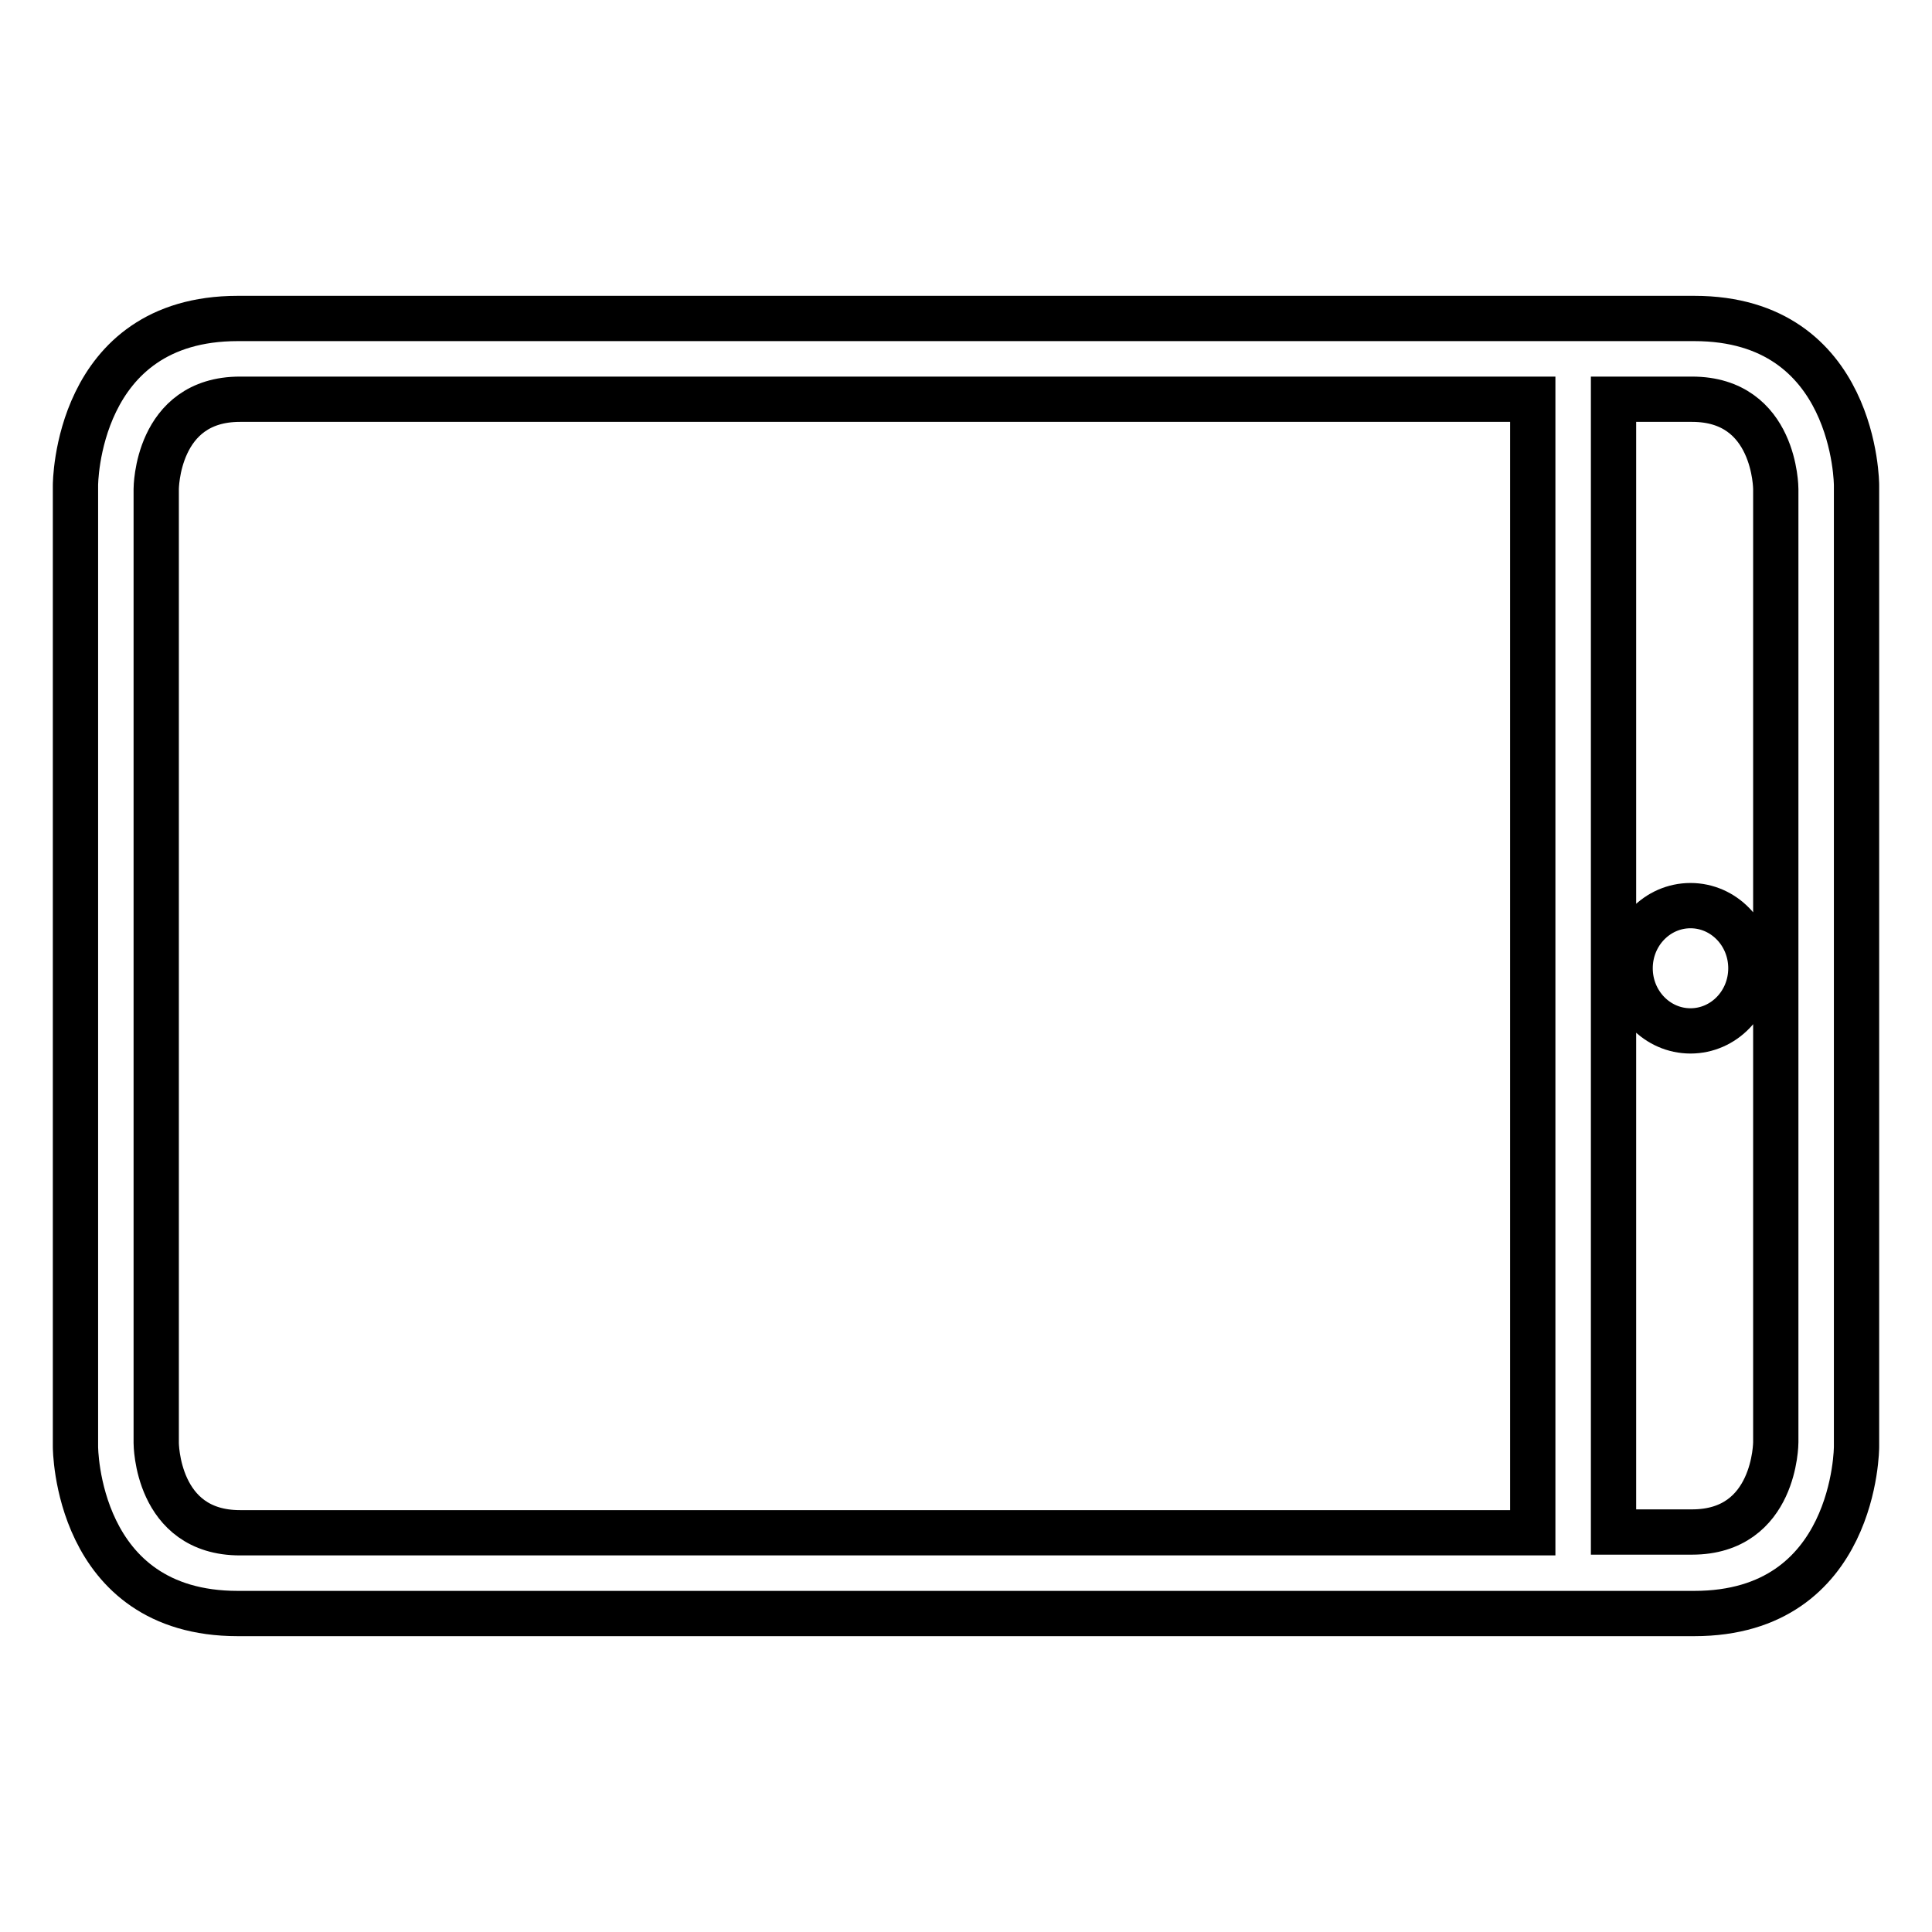 <?xml version="1.0" encoding="utf-8"?>
<!-- Svg Vector Icons : http://www.onlinewebfonts.com/icon -->
<!DOCTYPE svg PUBLIC "-//W3C//DTD SVG 1.1//EN" "http://www.w3.org/Graphics/SVG/1.1/DTD/svg11.dtd">
<svg version="1.1" xmlns="http://www.w3.org/2000/svg" xmlns:xlink="http://www.w3.org/1999/xlink" x="0px" y="0px" viewBox="0 0 256 256" enable-background="new 0 0 256 256" xml:space="preserve">
<g> <path stroke-width="6" fill-opacity="0" stroke="#000000"  d="M216,128.3c0,4.6,3.6,8.3,8,8.3c4.4,0,8-3.7,8-8.3s-3.6-8.3-8-8.3C219.6,120,216,123.7,216,128.3L216,128.3 z M224.5,213.8c21.5,0,21.5-22.1,21.5-22.1V64.3c0,0,0-22.1-21.5-22.1H31.5C10,42.2,10,64.3,10,64.3v127.4c0,0,0,22.1,21.5,22.1 H224.5z M213.8,52.9h10.4c11.1,0,11.1,11.9,11.1,11.9v126.3c0,0,0,11.9-11.1,11.9h-10.4V52.9z M20.7,191.2V64.8 c0,0,0-11.9,11.1-11.9h171.3v150.2H31.8C20.7,203.1,20.7,191.2,20.7,191.2z"/></g>
</svg>